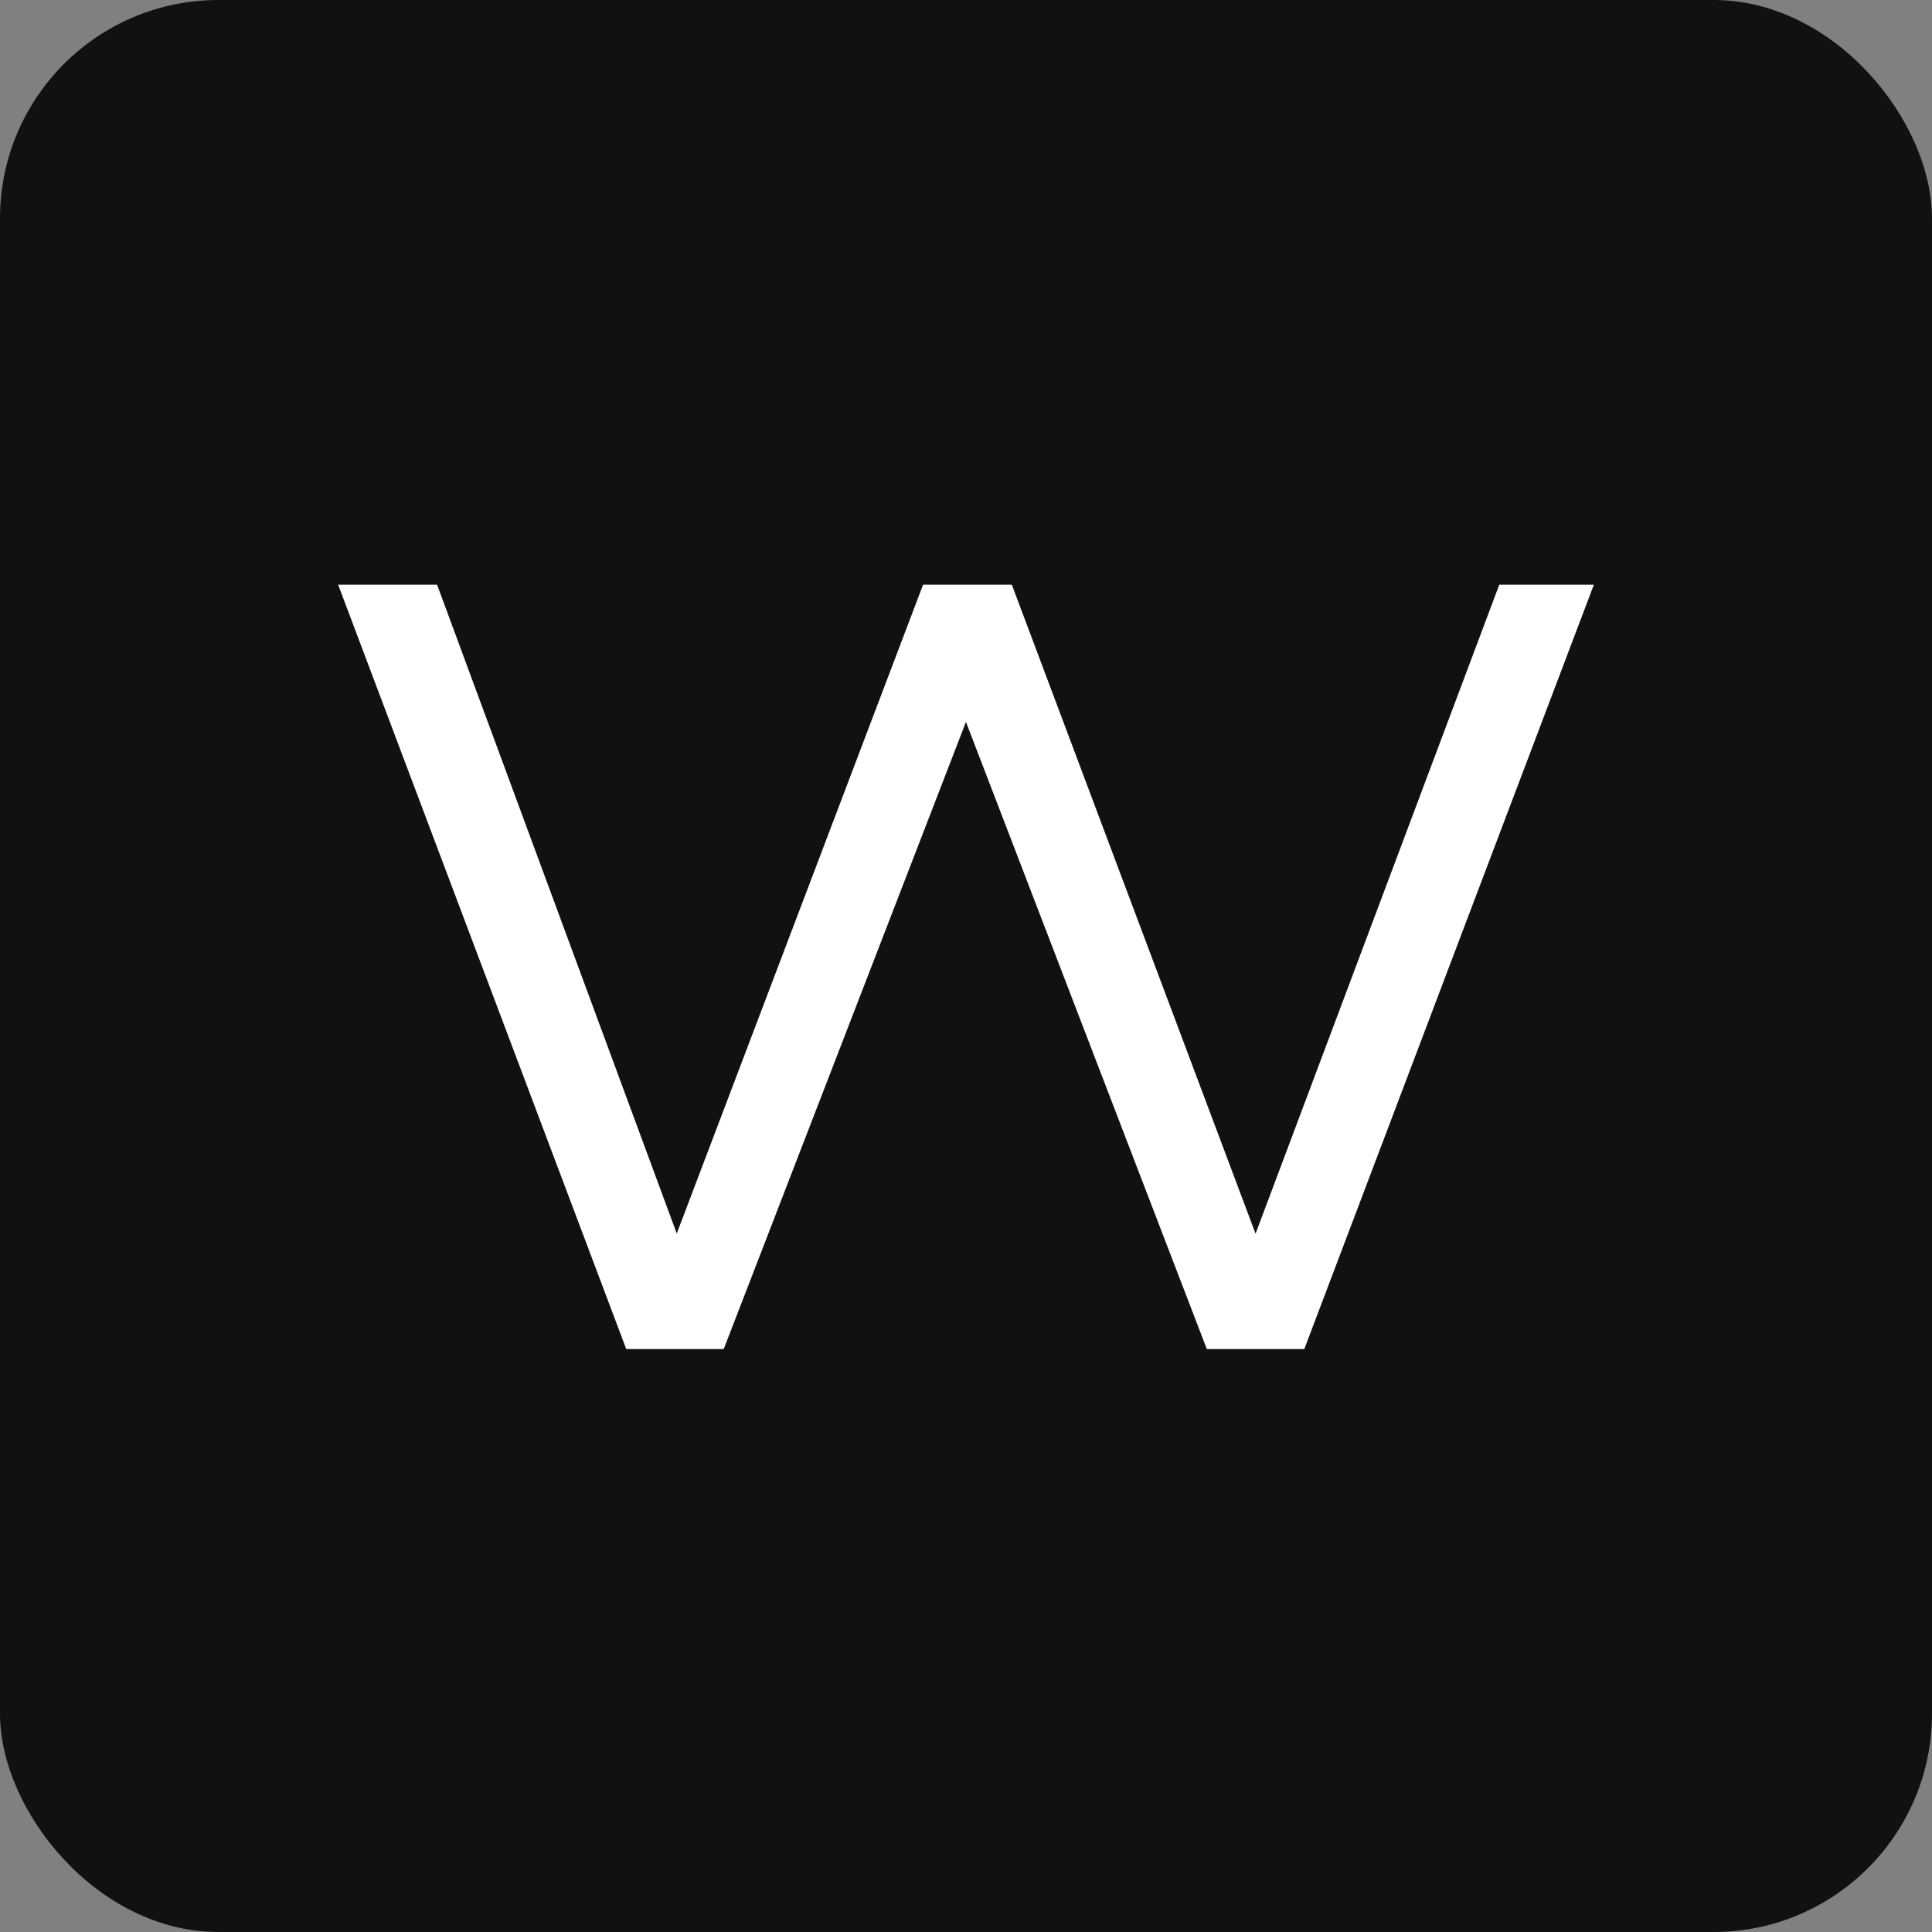 <?xml version="1.0" encoding="UTF-8"?> <svg xmlns="http://www.w3.org/2000/svg" width="1097" height="1097" viewBox="0 0 1097 1097" fill="none"><rect x="0" y="0" width="1097" height="1097" fill="#808080" stroke="none"/><rect width="1097" height="1097" rx="124" fill="#111111"></rect><path d="M355.585 766L192 332H248.181L396.895 734.587H371.283L524.127 332H574.525L725.717 734.587H700.105L851.298 332H905L740.589 766H685.234L539.825 387.387H557.175L410.94 766H355.585Z" fill="white"></path></svg> 